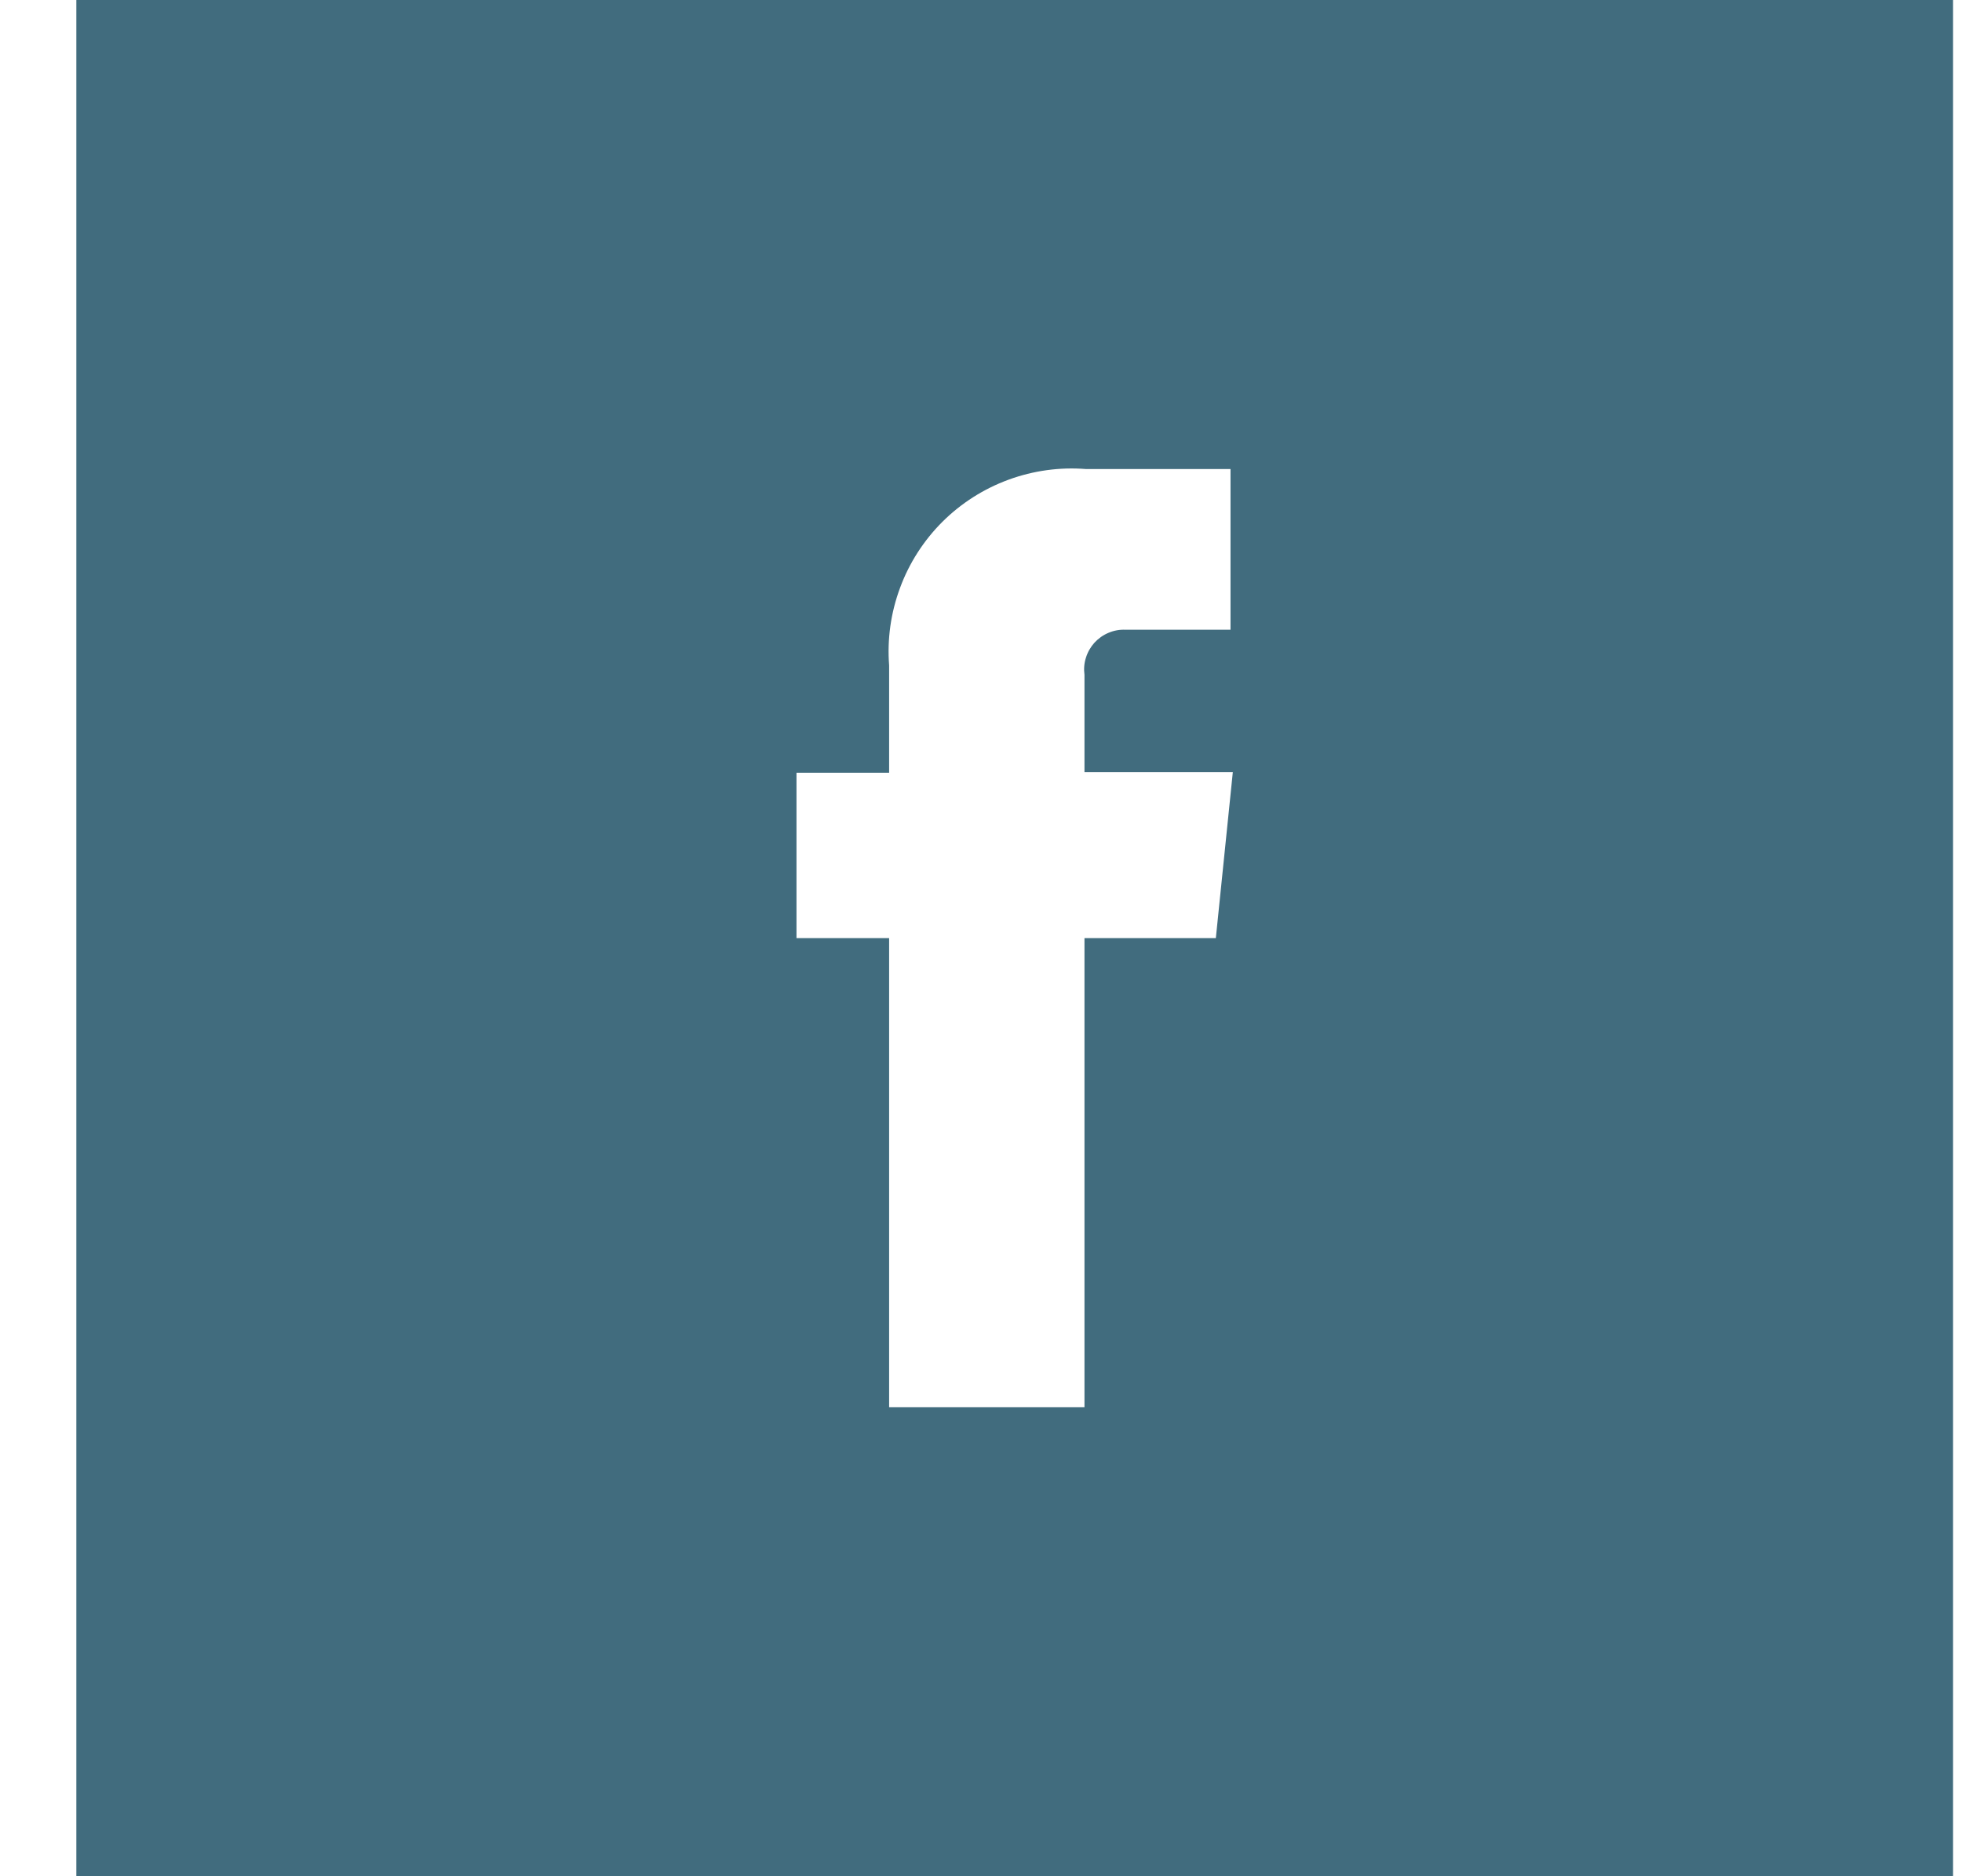 <svg width="23" height="22" viewBox="0 0 23 22" fill="none" xmlns="http://www.w3.org/2000/svg">
<path d="M0.895 0V22H22.895V0H0.895ZM14.253 11H12.713V16.5H10.423V11H9.337V9.061H10.423V7.803C10.399 7.494 10.443 7.183 10.551 6.893C10.658 6.602 10.828 6.338 11.047 6.119C11.267 5.9 11.531 5.732 11.822 5.625C12.114 5.518 12.424 5.475 12.733 5.5H14.425V7.384H13.194C13.126 7.381 13.058 7.393 12.995 7.42C12.932 7.446 12.876 7.486 12.83 7.536C12.784 7.587 12.75 7.647 12.73 7.712C12.709 7.777 12.704 7.846 12.713 7.913V9.054H14.452L14.253 11Z" fill="#416C7E"/>
</svg>
